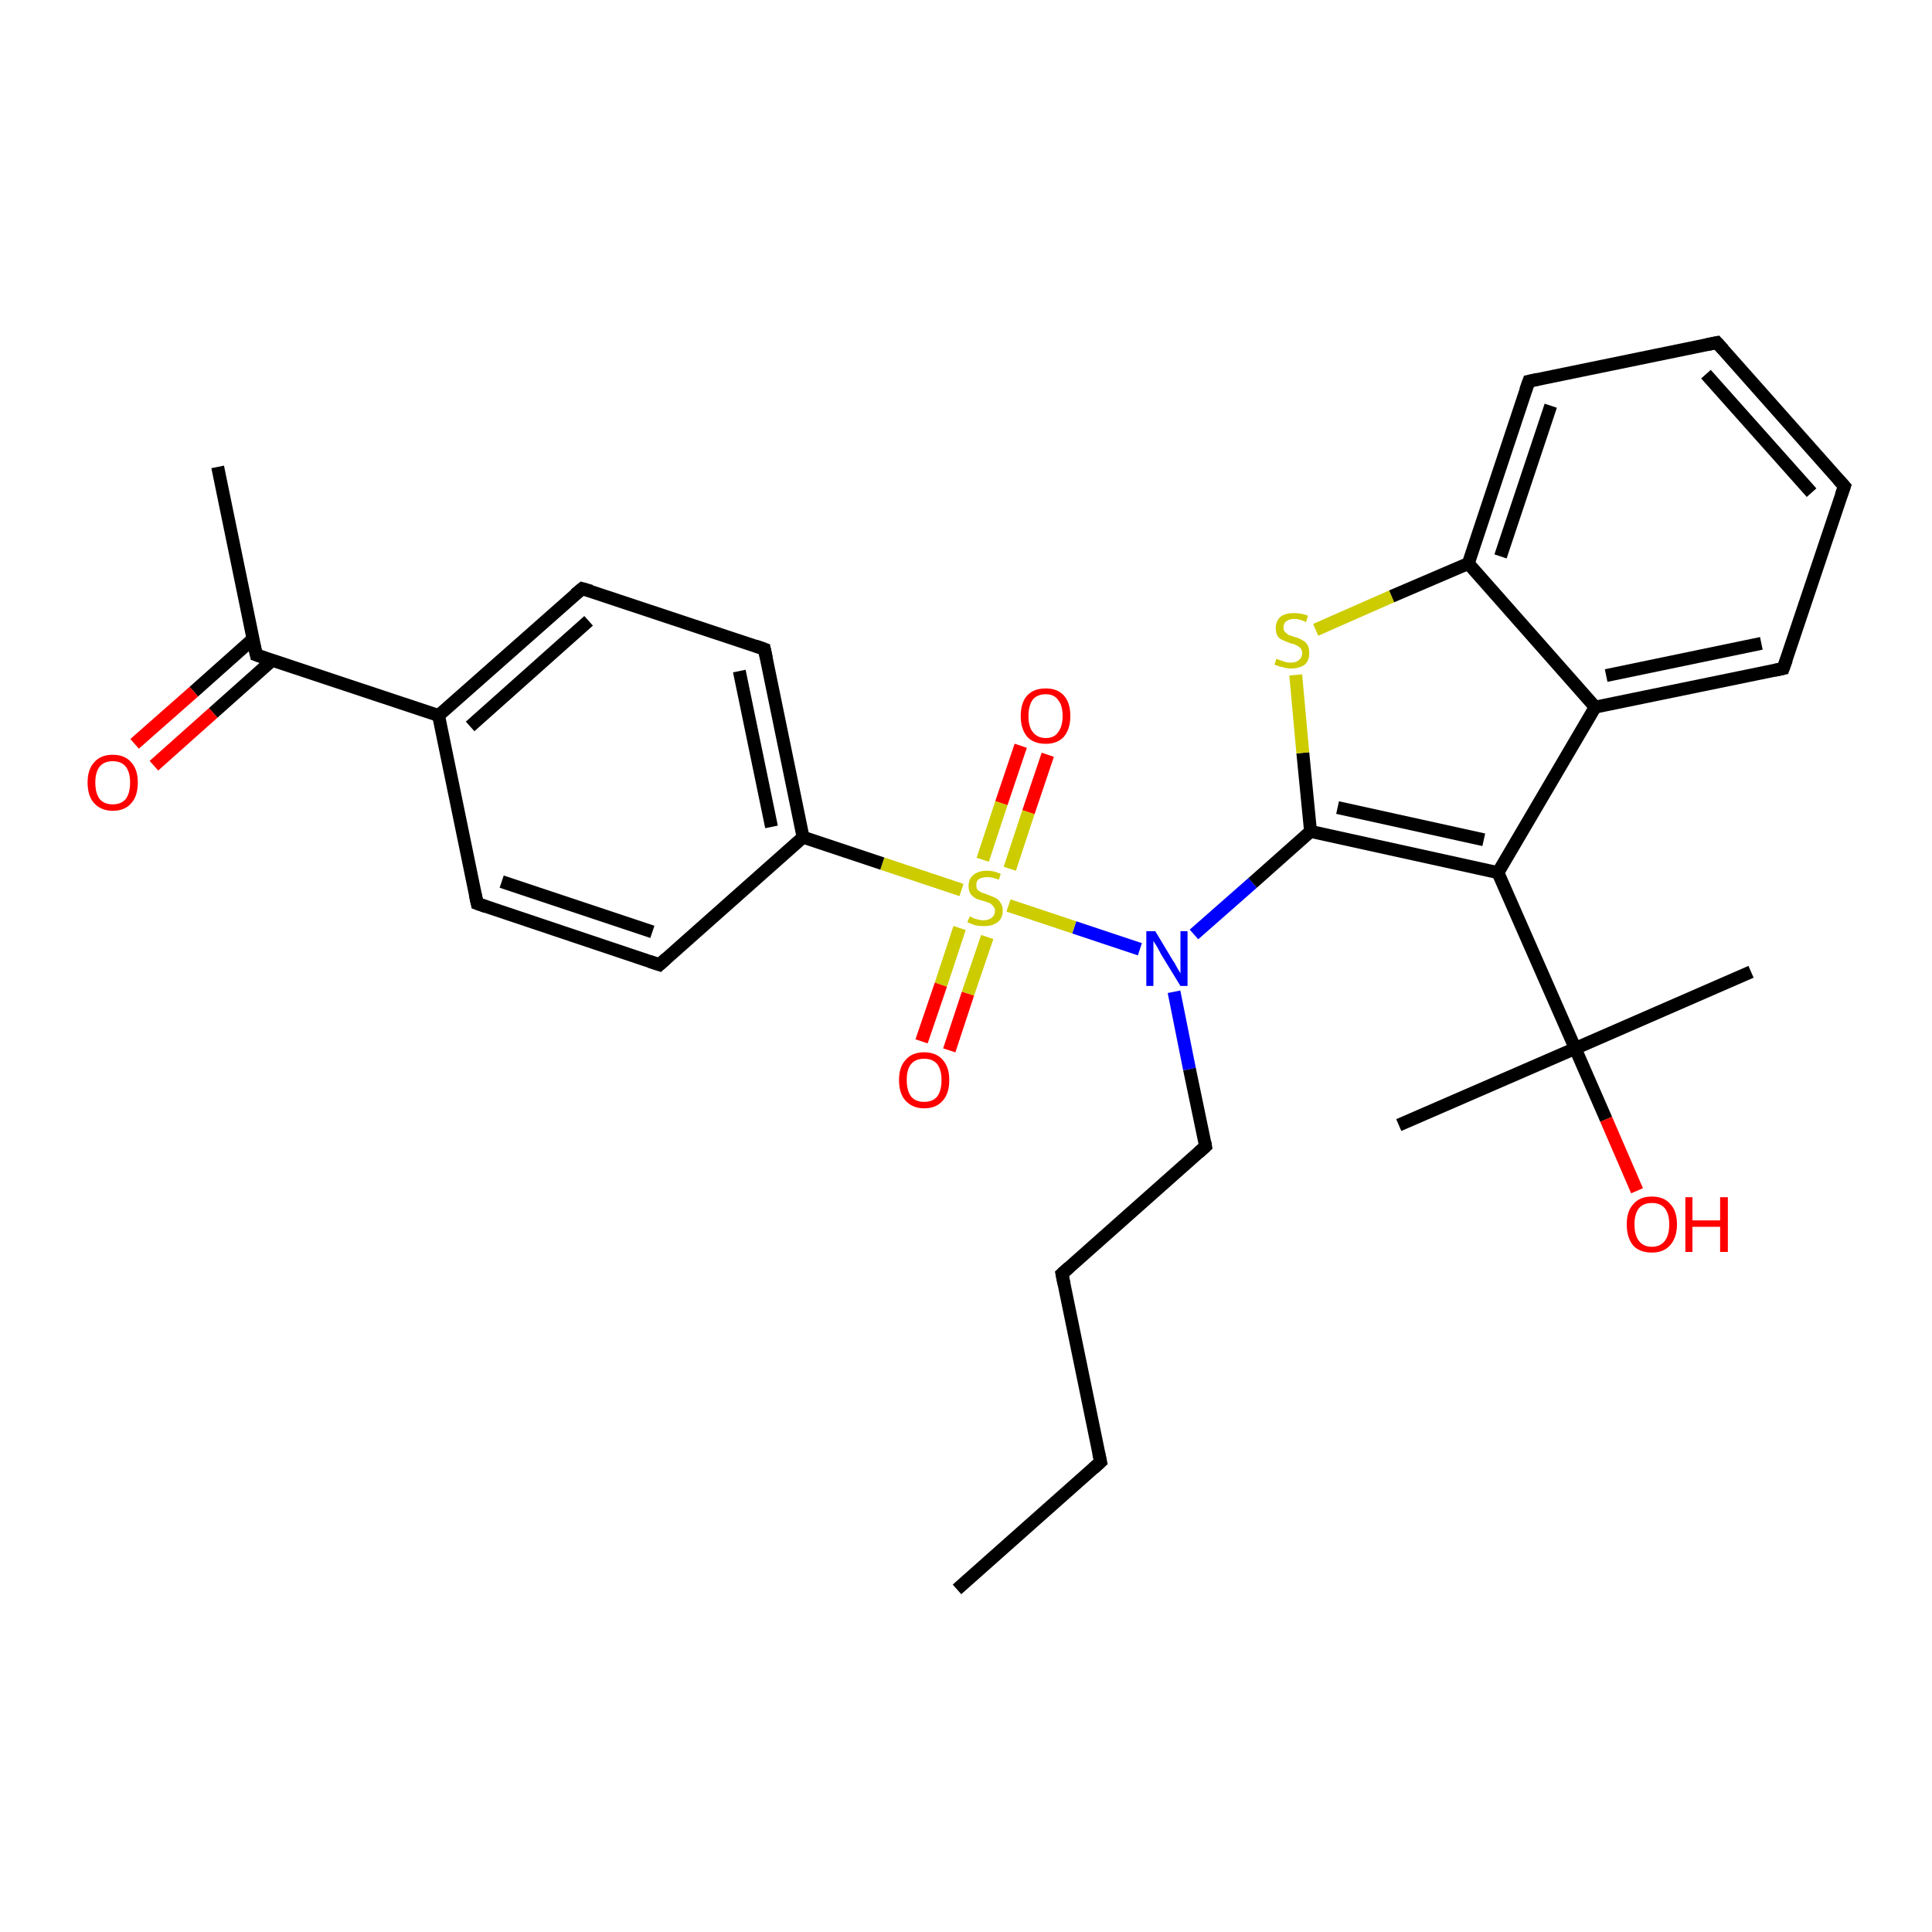 <?xml version='1.0' encoding='iso-8859-1'?>
<svg version='1.1' baseProfile='full'
              xmlns='http://www.w3.org/2000/svg'
                      xmlns:rdkit='http://www.rdkit.org/xml'
                      xmlns:xlink='http://www.w3.org/1999/xlink'
                  xml:space='preserve'
width='300px' height='300px' viewBox='0 0 300 300'>
<!-- END OF HEADER -->
<rect style='opacity:1.0;fill:#FFFFFF;stroke:none' width='300.0' height='300.0' x='0.0' y='0.0'> </rect>
<path class='bond-0 atom-0 atom-1' d='M 148.6,246.8 L 170.9,227.0' style='fill:none;fill-rule:evenodd;stroke:#000000;stroke-width:2.0px;stroke-linecap:butt;stroke-linejoin:miter;stroke-opacity:1' />
<path class='bond-1 atom-1 atom-2' d='M 170.9,227.0 L 164.9,197.8' style='fill:none;fill-rule:evenodd;stroke:#000000;stroke-width:2.0px;stroke-linecap:butt;stroke-linejoin:miter;stroke-opacity:1' />
<path class='bond-2 atom-2 atom-3' d='M 164.9,197.8 L 187.2,178.0' style='fill:none;fill-rule:evenodd;stroke:#000000;stroke-width:2.0px;stroke-linecap:butt;stroke-linejoin:miter;stroke-opacity:1' />
<path class='bond-3 atom-3 atom-4' d='M 187.2,178.0 L 184.7,166.0' style='fill:none;fill-rule:evenodd;stroke:#000000;stroke-width:2.0px;stroke-linecap:butt;stroke-linejoin:miter;stroke-opacity:1' />
<path class='bond-3 atom-3 atom-4' d='M 184.7,166.0 L 182.3,154.0' style='fill:none;fill-rule:evenodd;stroke:#0000FF;stroke-width:2.0px;stroke-linecap:butt;stroke-linejoin:miter;stroke-opacity:1' />
<path class='bond-4 atom-4 atom-5' d='M 185.4,145.1 L 194.5,137.1' style='fill:none;fill-rule:evenodd;stroke:#0000FF;stroke-width:2.0px;stroke-linecap:butt;stroke-linejoin:miter;stroke-opacity:1' />
<path class='bond-4 atom-4 atom-5' d='M 194.5,137.1 L 203.5,129.1' style='fill:none;fill-rule:evenodd;stroke:#000000;stroke-width:2.0px;stroke-linecap:butt;stroke-linejoin:miter;stroke-opacity:1' />
<path class='bond-5 atom-5 atom-6' d='M 203.5,129.1 L 202.3,116.9' style='fill:none;fill-rule:evenodd;stroke:#000000;stroke-width:2.0px;stroke-linecap:butt;stroke-linejoin:miter;stroke-opacity:1' />
<path class='bond-5 atom-5 atom-6' d='M 202.3,116.9 L 201.2,104.8' style='fill:none;fill-rule:evenodd;stroke:#CCCC00;stroke-width:2.0px;stroke-linecap:butt;stroke-linejoin:miter;stroke-opacity:1' />
<path class='bond-6 atom-6 atom-7' d='M 204.3,97.8 L 216.1,92.6' style='fill:none;fill-rule:evenodd;stroke:#CCCC00;stroke-width:2.0px;stroke-linecap:butt;stroke-linejoin:miter;stroke-opacity:1' />
<path class='bond-6 atom-6 atom-7' d='M 216.1,92.6 L 228.0,87.5' style='fill:none;fill-rule:evenodd;stroke:#000000;stroke-width:2.0px;stroke-linecap:butt;stroke-linejoin:miter;stroke-opacity:1' />
<path class='bond-7 atom-7 atom-8' d='M 228.0,87.5 L 237.4,59.2' style='fill:none;fill-rule:evenodd;stroke:#000000;stroke-width:2.0px;stroke-linecap:butt;stroke-linejoin:miter;stroke-opacity:1' />
<path class='bond-7 atom-7 atom-8' d='M 233.0,86.4 L 240.8,63.0' style='fill:none;fill-rule:evenodd;stroke:#000000;stroke-width:2.0px;stroke-linecap:butt;stroke-linejoin:miter;stroke-opacity:1' />
<path class='bond-8 atom-8 atom-9' d='M 237.4,59.2 L 266.6,53.2' style='fill:none;fill-rule:evenodd;stroke:#000000;stroke-width:2.0px;stroke-linecap:butt;stroke-linejoin:miter;stroke-opacity:1' />
<path class='bond-9 atom-9 atom-10' d='M 266.6,53.2 L 286.4,75.5' style='fill:none;fill-rule:evenodd;stroke:#000000;stroke-width:2.0px;stroke-linecap:butt;stroke-linejoin:miter;stroke-opacity:1' />
<path class='bond-9 atom-9 atom-10' d='M 264.9,58.1 L 281.3,76.5' style='fill:none;fill-rule:evenodd;stroke:#000000;stroke-width:2.0px;stroke-linecap:butt;stroke-linejoin:miter;stroke-opacity:1' />
<path class='bond-10 atom-10 atom-11' d='M 286.4,75.5 L 276.9,103.8' style='fill:none;fill-rule:evenodd;stroke:#000000;stroke-width:2.0px;stroke-linecap:butt;stroke-linejoin:miter;stroke-opacity:1' />
<path class='bond-11 atom-11 atom-12' d='M 276.9,103.8 L 247.7,109.8' style='fill:none;fill-rule:evenodd;stroke:#000000;stroke-width:2.0px;stroke-linecap:butt;stroke-linejoin:miter;stroke-opacity:1' />
<path class='bond-11 atom-11 atom-12' d='M 273.5,99.9 L 249.4,104.9' style='fill:none;fill-rule:evenodd;stroke:#000000;stroke-width:2.0px;stroke-linecap:butt;stroke-linejoin:miter;stroke-opacity:1' />
<path class='bond-12 atom-12 atom-13' d='M 247.7,109.8 L 232.6,135.5' style='fill:none;fill-rule:evenodd;stroke:#000000;stroke-width:2.0px;stroke-linecap:butt;stroke-linejoin:miter;stroke-opacity:1' />
<path class='bond-13 atom-13 atom-14' d='M 232.6,135.5 L 244.6,162.8' style='fill:none;fill-rule:evenodd;stroke:#000000;stroke-width:2.0px;stroke-linecap:butt;stroke-linejoin:miter;stroke-opacity:1' />
<path class='bond-14 atom-14 atom-15' d='M 244.6,162.8 L 271.9,150.9' style='fill:none;fill-rule:evenodd;stroke:#000000;stroke-width:2.0px;stroke-linecap:butt;stroke-linejoin:miter;stroke-opacity:1' />
<path class='bond-15 atom-14 atom-16' d='M 244.6,162.8 L 217.2,174.7' style='fill:none;fill-rule:evenodd;stroke:#000000;stroke-width:2.0px;stroke-linecap:butt;stroke-linejoin:miter;stroke-opacity:1' />
<path class='bond-16 atom-14 atom-17' d='M 244.6,162.8 L 249.4,173.8' style='fill:none;fill-rule:evenodd;stroke:#000000;stroke-width:2.0px;stroke-linecap:butt;stroke-linejoin:miter;stroke-opacity:1' />
<path class='bond-16 atom-14 atom-17' d='M 249.4,173.8 L 254.2,184.9' style='fill:none;fill-rule:evenodd;stroke:#FF0000;stroke-width:2.0px;stroke-linecap:butt;stroke-linejoin:miter;stroke-opacity:1' />
<path class='bond-17 atom-4 atom-18' d='M 177.0,147.4 L 166.8,144.0' style='fill:none;fill-rule:evenodd;stroke:#0000FF;stroke-width:2.0px;stroke-linecap:butt;stroke-linejoin:miter;stroke-opacity:1' />
<path class='bond-17 atom-4 atom-18' d='M 166.8,144.0 L 156.6,140.6' style='fill:none;fill-rule:evenodd;stroke:#CCCC00;stroke-width:2.0px;stroke-linecap:butt;stroke-linejoin:miter;stroke-opacity:1' />
<path class='bond-18 atom-18 atom-19' d='M 156.8,134.9 L 159.7,126.1' style='fill:none;fill-rule:evenodd;stroke:#CCCC00;stroke-width:2.0px;stroke-linecap:butt;stroke-linejoin:miter;stroke-opacity:1' />
<path class='bond-18 atom-18 atom-19' d='M 159.7,126.1 L 162.7,117.2' style='fill:none;fill-rule:evenodd;stroke:#FF0000;stroke-width:2.0px;stroke-linecap:butt;stroke-linejoin:miter;stroke-opacity:1' />
<path class='bond-18 atom-18 atom-19' d='M 152.6,133.5 L 155.5,124.7' style='fill:none;fill-rule:evenodd;stroke:#CCCC00;stroke-width:2.0px;stroke-linecap:butt;stroke-linejoin:miter;stroke-opacity:1' />
<path class='bond-18 atom-18 atom-19' d='M 155.5,124.7 L 158.5,115.8' style='fill:none;fill-rule:evenodd;stroke:#FF0000;stroke-width:2.0px;stroke-linecap:butt;stroke-linejoin:miter;stroke-opacity:1' />
<path class='bond-19 atom-18 atom-20' d='M 149.0,144.1 L 146.1,152.9' style='fill:none;fill-rule:evenodd;stroke:#CCCC00;stroke-width:2.0px;stroke-linecap:butt;stroke-linejoin:miter;stroke-opacity:1' />
<path class='bond-19 atom-18 atom-20' d='M 146.1,152.9 L 143.1,161.7' style='fill:none;fill-rule:evenodd;stroke:#FF0000;stroke-width:2.0px;stroke-linecap:butt;stroke-linejoin:miter;stroke-opacity:1' />
<path class='bond-19 atom-18 atom-20' d='M 153.3,145.5 L 150.3,154.3' style='fill:none;fill-rule:evenodd;stroke:#CCCC00;stroke-width:2.0px;stroke-linecap:butt;stroke-linejoin:miter;stroke-opacity:1' />
<path class='bond-19 atom-18 atom-20' d='M 150.3,154.3 L 147.4,163.1' style='fill:none;fill-rule:evenodd;stroke:#FF0000;stroke-width:2.0px;stroke-linecap:butt;stroke-linejoin:miter;stroke-opacity:1' />
<path class='bond-20 atom-18 atom-21' d='M 149.3,138.2 L 137.0,134.1' style='fill:none;fill-rule:evenodd;stroke:#CCCC00;stroke-width:2.0px;stroke-linecap:butt;stroke-linejoin:miter;stroke-opacity:1' />
<path class='bond-20 atom-18 atom-21' d='M 137.0,134.1 L 124.7,130.0' style='fill:none;fill-rule:evenodd;stroke:#000000;stroke-width:2.0px;stroke-linecap:butt;stroke-linejoin:miter;stroke-opacity:1' />
<path class='bond-21 atom-21 atom-22' d='M 124.7,130.0 L 118.7,100.8' style='fill:none;fill-rule:evenodd;stroke:#000000;stroke-width:2.0px;stroke-linecap:butt;stroke-linejoin:miter;stroke-opacity:1' />
<path class='bond-21 atom-21 atom-22' d='M 119.8,128.4 L 114.8,104.2' style='fill:none;fill-rule:evenodd;stroke:#000000;stroke-width:2.0px;stroke-linecap:butt;stroke-linejoin:miter;stroke-opacity:1' />
<path class='bond-22 atom-22 atom-23' d='M 118.7,100.8 L 90.4,91.4' style='fill:none;fill-rule:evenodd;stroke:#000000;stroke-width:2.0px;stroke-linecap:butt;stroke-linejoin:miter;stroke-opacity:1' />
<path class='bond-23 atom-23 atom-24' d='M 90.4,91.4 L 68.1,111.1' style='fill:none;fill-rule:evenodd;stroke:#000000;stroke-width:2.0px;stroke-linecap:butt;stroke-linejoin:miter;stroke-opacity:1' />
<path class='bond-23 atom-23 atom-24' d='M 91.4,96.4 L 73.0,112.8' style='fill:none;fill-rule:evenodd;stroke:#000000;stroke-width:2.0px;stroke-linecap:butt;stroke-linejoin:miter;stroke-opacity:1' />
<path class='bond-24 atom-24 atom-25' d='M 68.1,111.1 L 74.1,140.3' style='fill:none;fill-rule:evenodd;stroke:#000000;stroke-width:2.0px;stroke-linecap:butt;stroke-linejoin:miter;stroke-opacity:1' />
<path class='bond-25 atom-25 atom-26' d='M 74.1,140.3 L 102.4,149.8' style='fill:none;fill-rule:evenodd;stroke:#000000;stroke-width:2.0px;stroke-linecap:butt;stroke-linejoin:miter;stroke-opacity:1' />
<path class='bond-25 atom-25 atom-26' d='M 77.9,136.9 L 101.3,144.7' style='fill:none;fill-rule:evenodd;stroke:#000000;stroke-width:2.0px;stroke-linecap:butt;stroke-linejoin:miter;stroke-opacity:1' />
<path class='bond-26 atom-24 atom-27' d='M 68.1,111.1 L 39.8,101.7' style='fill:none;fill-rule:evenodd;stroke:#000000;stroke-width:2.0px;stroke-linecap:butt;stroke-linejoin:miter;stroke-opacity:1' />
<path class='bond-27 atom-27 atom-28' d='M 39.8,101.7 L 33.8,72.5' style='fill:none;fill-rule:evenodd;stroke:#000000;stroke-width:2.0px;stroke-linecap:butt;stroke-linejoin:miter;stroke-opacity:1' />
<path class='bond-28 atom-27 atom-29' d='M 39.3,99.2 L 30.1,107.4' style='fill:none;fill-rule:evenodd;stroke:#000000;stroke-width:2.0px;stroke-linecap:butt;stroke-linejoin:miter;stroke-opacity:1' />
<path class='bond-28 atom-27 atom-29' d='M 30.1,107.4 L 20.9,115.5' style='fill:none;fill-rule:evenodd;stroke:#FF0000;stroke-width:2.0px;stroke-linecap:butt;stroke-linejoin:miter;stroke-opacity:1' />
<path class='bond-28 atom-27 atom-29' d='M 42.3,102.5 L 33.1,110.7' style='fill:none;fill-rule:evenodd;stroke:#000000;stroke-width:2.0px;stroke-linecap:butt;stroke-linejoin:miter;stroke-opacity:1' />
<path class='bond-28 atom-27 atom-29' d='M 33.1,110.7 L 23.9,118.9' style='fill:none;fill-rule:evenodd;stroke:#FF0000;stroke-width:2.0px;stroke-linecap:butt;stroke-linejoin:miter;stroke-opacity:1' />
<path class='bond-29 atom-13 atom-5' d='M 232.6,135.5 L 203.5,129.1' style='fill:none;fill-rule:evenodd;stroke:#000000;stroke-width:2.0px;stroke-linecap:butt;stroke-linejoin:miter;stroke-opacity:1' />
<path class='bond-29 atom-13 atom-5' d='M 230.4,130.4 L 207.7,125.4' style='fill:none;fill-rule:evenodd;stroke:#000000;stroke-width:2.0px;stroke-linecap:butt;stroke-linejoin:miter;stroke-opacity:1' />
<path class='bond-30 atom-26 atom-21' d='M 102.4,149.8 L 124.7,130.0' style='fill:none;fill-rule:evenodd;stroke:#000000;stroke-width:2.0px;stroke-linecap:butt;stroke-linejoin:miter;stroke-opacity:1' />
<path class='bond-31 atom-12 atom-7' d='M 247.7,109.8 L 228.0,87.5' style='fill:none;fill-rule:evenodd;stroke:#000000;stroke-width:2.0px;stroke-linecap:butt;stroke-linejoin:miter;stroke-opacity:1' />
<path d='M 169.8,228.0 L 170.9,227.0 L 170.6,225.6' style='fill:none;stroke:#000000;stroke-width:2.0px;stroke-linecap:butt;stroke-linejoin:miter;stroke-opacity:1;' />
<path d='M 165.2,199.3 L 164.9,197.8 L 166.0,196.8' style='fill:none;stroke:#000000;stroke-width:2.0px;stroke-linecap:butt;stroke-linejoin:miter;stroke-opacity:1;' />
<path d='M 186.1,179.0 L 187.2,178.0 L 187.1,177.4' style='fill:none;stroke:#000000;stroke-width:2.0px;stroke-linecap:butt;stroke-linejoin:miter;stroke-opacity:1;' />
<path d='M 236.9,60.6 L 237.4,59.2 L 238.8,58.9' style='fill:none;stroke:#000000;stroke-width:2.0px;stroke-linecap:butt;stroke-linejoin:miter;stroke-opacity:1;' />
<path d='M 265.1,53.5 L 266.6,53.2 L 267.6,54.3' style='fill:none;stroke:#000000;stroke-width:2.0px;stroke-linecap:butt;stroke-linejoin:miter;stroke-opacity:1;' />
<path d='M 285.4,74.4 L 286.4,75.5 L 285.9,76.9' style='fill:none;stroke:#000000;stroke-width:2.0px;stroke-linecap:butt;stroke-linejoin:miter;stroke-opacity:1;' />
<path d='M 277.4,102.4 L 276.9,103.8 L 275.5,104.1' style='fill:none;stroke:#000000;stroke-width:2.0px;stroke-linecap:butt;stroke-linejoin:miter;stroke-opacity:1;' />
<path d='M 119.0,102.2 L 118.7,100.8 L 117.3,100.3' style='fill:none;stroke:#000000;stroke-width:2.0px;stroke-linecap:butt;stroke-linejoin:miter;stroke-opacity:1;' />
<path d='M 91.8,91.8 L 90.4,91.4 L 89.3,92.3' style='fill:none;stroke:#000000;stroke-width:2.0px;stroke-linecap:butt;stroke-linejoin:miter;stroke-opacity:1;' />
<path d='M 73.8,138.9 L 74.1,140.3 L 75.5,140.8' style='fill:none;stroke:#000000;stroke-width:2.0px;stroke-linecap:butt;stroke-linejoin:miter;stroke-opacity:1;' />
<path d='M 100.9,149.3 L 102.4,149.8 L 103.5,148.8' style='fill:none;stroke:#000000;stroke-width:2.0px;stroke-linecap:butt;stroke-linejoin:miter;stroke-opacity:1;' />
<path d='M 41.2,102.2 L 39.8,101.7 L 39.5,100.3' style='fill:none;stroke:#000000;stroke-width:2.0px;stroke-linecap:butt;stroke-linejoin:miter;stroke-opacity:1;' />
<path class='atom-4' d='M 179.4 144.6
L 182.1 149.1
Q 182.4 149.5, 182.8 150.3
Q 183.3 151.1, 183.3 151.2
L 183.3 144.6
L 184.4 144.6
L 184.4 153.1
L 183.3 153.1
L 180.3 148.2
Q 180.0 147.6, 179.6 146.9
Q 179.2 146.3, 179.1 146.1
L 179.1 153.1
L 178.0 153.1
L 178.0 144.6
L 179.4 144.6
' fill='#0000FF'/>
<path class='atom-6' d='M 198.2 102.3
Q 198.3 102.3, 198.7 102.5
Q 199.1 102.6, 199.6 102.8
Q 200.0 102.9, 200.4 102.9
Q 201.2 102.9, 201.7 102.5
Q 202.2 102.1, 202.2 101.4
Q 202.2 100.9, 201.9 100.6
Q 201.7 100.4, 201.3 100.2
Q 201.0 100.0, 200.4 99.9
Q 199.6 99.6, 199.2 99.4
Q 198.7 99.2, 198.4 98.8
Q 198.1 98.3, 198.1 97.5
Q 198.1 96.5, 198.8 95.8
Q 199.5 95.2, 201.0 95.2
Q 202.0 95.2, 203.1 95.6
L 202.8 96.6
Q 201.8 96.1, 201.0 96.1
Q 200.2 96.1, 199.7 96.5
Q 199.3 96.8, 199.3 97.4
Q 199.3 97.9, 199.5 98.1
Q 199.8 98.4, 200.1 98.6
Q 200.4 98.7, 201.0 98.9
Q 201.8 99.1, 202.2 99.4
Q 202.7 99.6, 203.0 100.1
Q 203.3 100.6, 203.3 101.4
Q 203.3 102.6, 202.6 103.2
Q 201.8 103.8, 200.5 103.8
Q 199.7 103.8, 199.2 103.6
Q 198.6 103.5, 197.9 103.2
L 198.2 102.3
' fill='#CCCC00'/>
<path class='atom-17' d='M 252.6 190.1
Q 252.6 188.1, 253.6 187.0
Q 254.6 185.8, 256.5 185.8
Q 258.4 185.8, 259.4 187.0
Q 260.4 188.1, 260.4 190.1
Q 260.4 192.2, 259.3 193.4
Q 258.3 194.5, 256.5 194.5
Q 254.6 194.5, 253.6 193.4
Q 252.6 192.2, 252.6 190.1
M 256.5 193.6
Q 257.8 193.6, 258.5 192.7
Q 259.2 191.8, 259.2 190.1
Q 259.2 188.5, 258.5 187.6
Q 257.8 186.8, 256.5 186.8
Q 255.2 186.8, 254.5 187.6
Q 253.8 188.5, 253.8 190.1
Q 253.8 191.8, 254.5 192.7
Q 255.2 193.6, 256.5 193.6
' fill='#FF0000'/>
<path class='atom-17' d='M 261.7 185.9
L 262.8 185.9
L 262.8 189.5
L 267.1 189.5
L 267.1 185.9
L 268.3 185.9
L 268.3 194.4
L 267.1 194.4
L 267.1 190.5
L 262.8 190.5
L 262.8 194.4
L 261.7 194.4
L 261.7 185.9
' fill='#FF0000'/>
<path class='atom-18' d='M 150.6 142.3
Q 150.7 142.3, 151.0 142.5
Q 151.4 142.7, 151.9 142.8
Q 152.3 142.9, 152.7 142.9
Q 153.5 142.9, 154.0 142.5
Q 154.5 142.1, 154.5 141.4
Q 154.5 141.0, 154.2 140.7
Q 154.0 140.4, 153.6 140.2
Q 153.3 140.1, 152.7 139.9
Q 151.9 139.7, 151.5 139.5
Q 151.0 139.2, 150.7 138.8
Q 150.4 138.3, 150.4 137.6
Q 150.4 136.5, 151.1 135.9
Q 151.9 135.2, 153.3 135.2
Q 154.3 135.2, 155.4 135.7
L 155.1 136.6
Q 154.1 136.2, 153.3 136.2
Q 152.5 136.2, 152.0 136.5
Q 151.6 136.8, 151.6 137.4
Q 151.6 137.9, 151.8 138.2
Q 152.1 138.4, 152.4 138.6
Q 152.8 138.7, 153.3 138.9
Q 154.1 139.2, 154.5 139.4
Q 155.0 139.6, 155.3 140.1
Q 155.7 140.6, 155.7 141.4
Q 155.7 142.6, 154.9 143.2
Q 154.1 143.8, 152.8 143.8
Q 152.0 143.8, 151.5 143.7
Q 150.9 143.5, 150.2 143.2
L 150.6 142.3
' fill='#CCCC00'/>
<path class='atom-19' d='M 158.5 111.2
Q 158.5 109.1, 159.5 108.0
Q 160.5 106.9, 162.4 106.9
Q 164.2 106.9, 165.2 108.0
Q 166.2 109.1, 166.2 111.2
Q 166.2 113.2, 165.2 114.4
Q 164.2 115.5, 162.4 115.5
Q 160.5 115.5, 159.5 114.4
Q 158.5 113.2, 158.5 111.2
M 162.4 114.6
Q 163.7 114.6, 164.3 113.7
Q 165.0 112.8, 165.0 111.2
Q 165.0 109.5, 164.3 108.7
Q 163.7 107.8, 162.4 107.8
Q 161.1 107.8, 160.4 108.6
Q 159.7 109.5, 159.7 111.2
Q 159.7 112.9, 160.4 113.7
Q 161.1 114.6, 162.4 114.6
' fill='#FF0000'/>
<path class='atom-20' d='M 139.6 167.7
Q 139.6 165.7, 140.6 164.6
Q 141.6 163.4, 143.5 163.4
Q 145.4 163.4, 146.4 164.6
Q 147.4 165.7, 147.4 167.7
Q 147.4 169.8, 146.4 170.9
Q 145.4 172.1, 143.5 172.1
Q 141.7 172.1, 140.6 170.9
Q 139.6 169.8, 139.6 167.7
M 143.5 171.1
Q 144.8 171.1, 145.5 170.3
Q 146.2 169.4, 146.2 167.7
Q 146.2 166.1, 145.5 165.2
Q 144.8 164.4, 143.5 164.4
Q 142.2 164.4, 141.5 165.2
Q 140.8 166.0, 140.8 167.7
Q 140.8 169.4, 141.5 170.3
Q 142.2 171.1, 143.5 171.1
' fill='#FF0000'/>
<path class='atom-29' d='M 13.6 121.5
Q 13.6 119.5, 14.6 118.4
Q 15.6 117.2, 17.5 117.2
Q 19.4 117.2, 20.4 118.4
Q 21.4 119.5, 21.4 121.5
Q 21.4 123.6, 20.4 124.7
Q 19.4 125.9, 17.5 125.9
Q 15.7 125.9, 14.6 124.7
Q 13.6 123.6, 13.6 121.5
M 17.5 124.9
Q 18.8 124.9, 19.5 124.1
Q 20.2 123.2, 20.2 121.5
Q 20.2 119.9, 19.5 119.0
Q 18.8 118.2, 17.5 118.2
Q 16.2 118.2, 15.5 119.0
Q 14.8 119.9, 14.8 121.5
Q 14.8 123.2, 15.5 124.1
Q 16.2 124.9, 17.5 124.9
' fill='#FF0000'/>
</svg>
